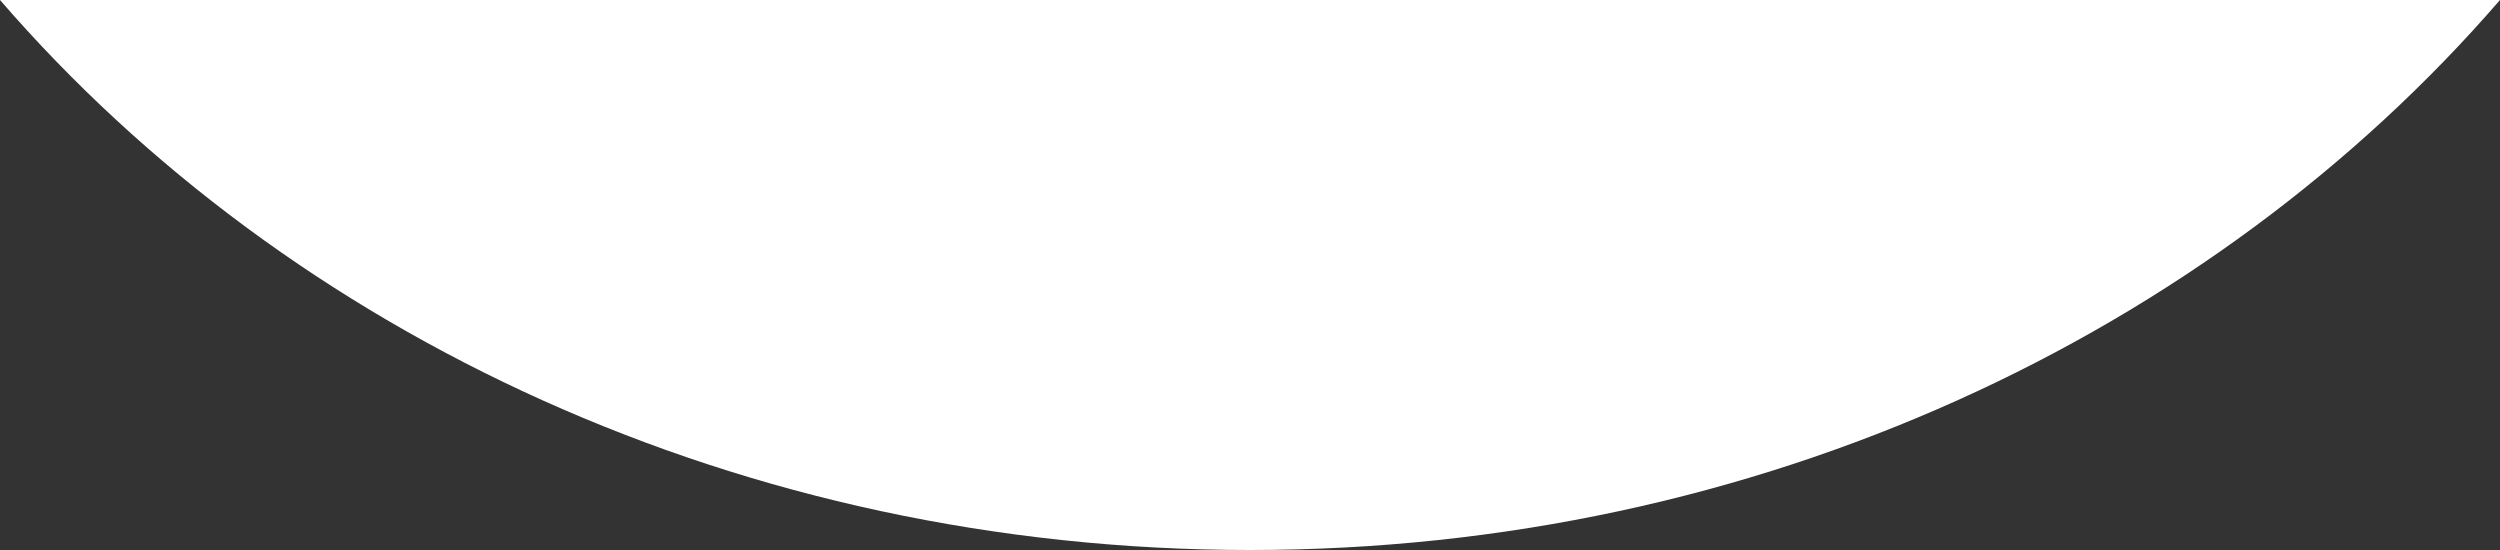 <?xml version="1.0" encoding="UTF-8"?> <svg xmlns="http://www.w3.org/2000/svg" width="1200" height="264" viewBox="0 0 1200 264" fill="none"><rect x="0" y="0" width="1200" height="264" fill="#333333" stroke="none"/><path d="M600 264C356.055 264 138.971 160.644 0.001 -0L1200 0C1061.03 160.644 843.945 264 600 264Z" fill="white"></path></svg> 